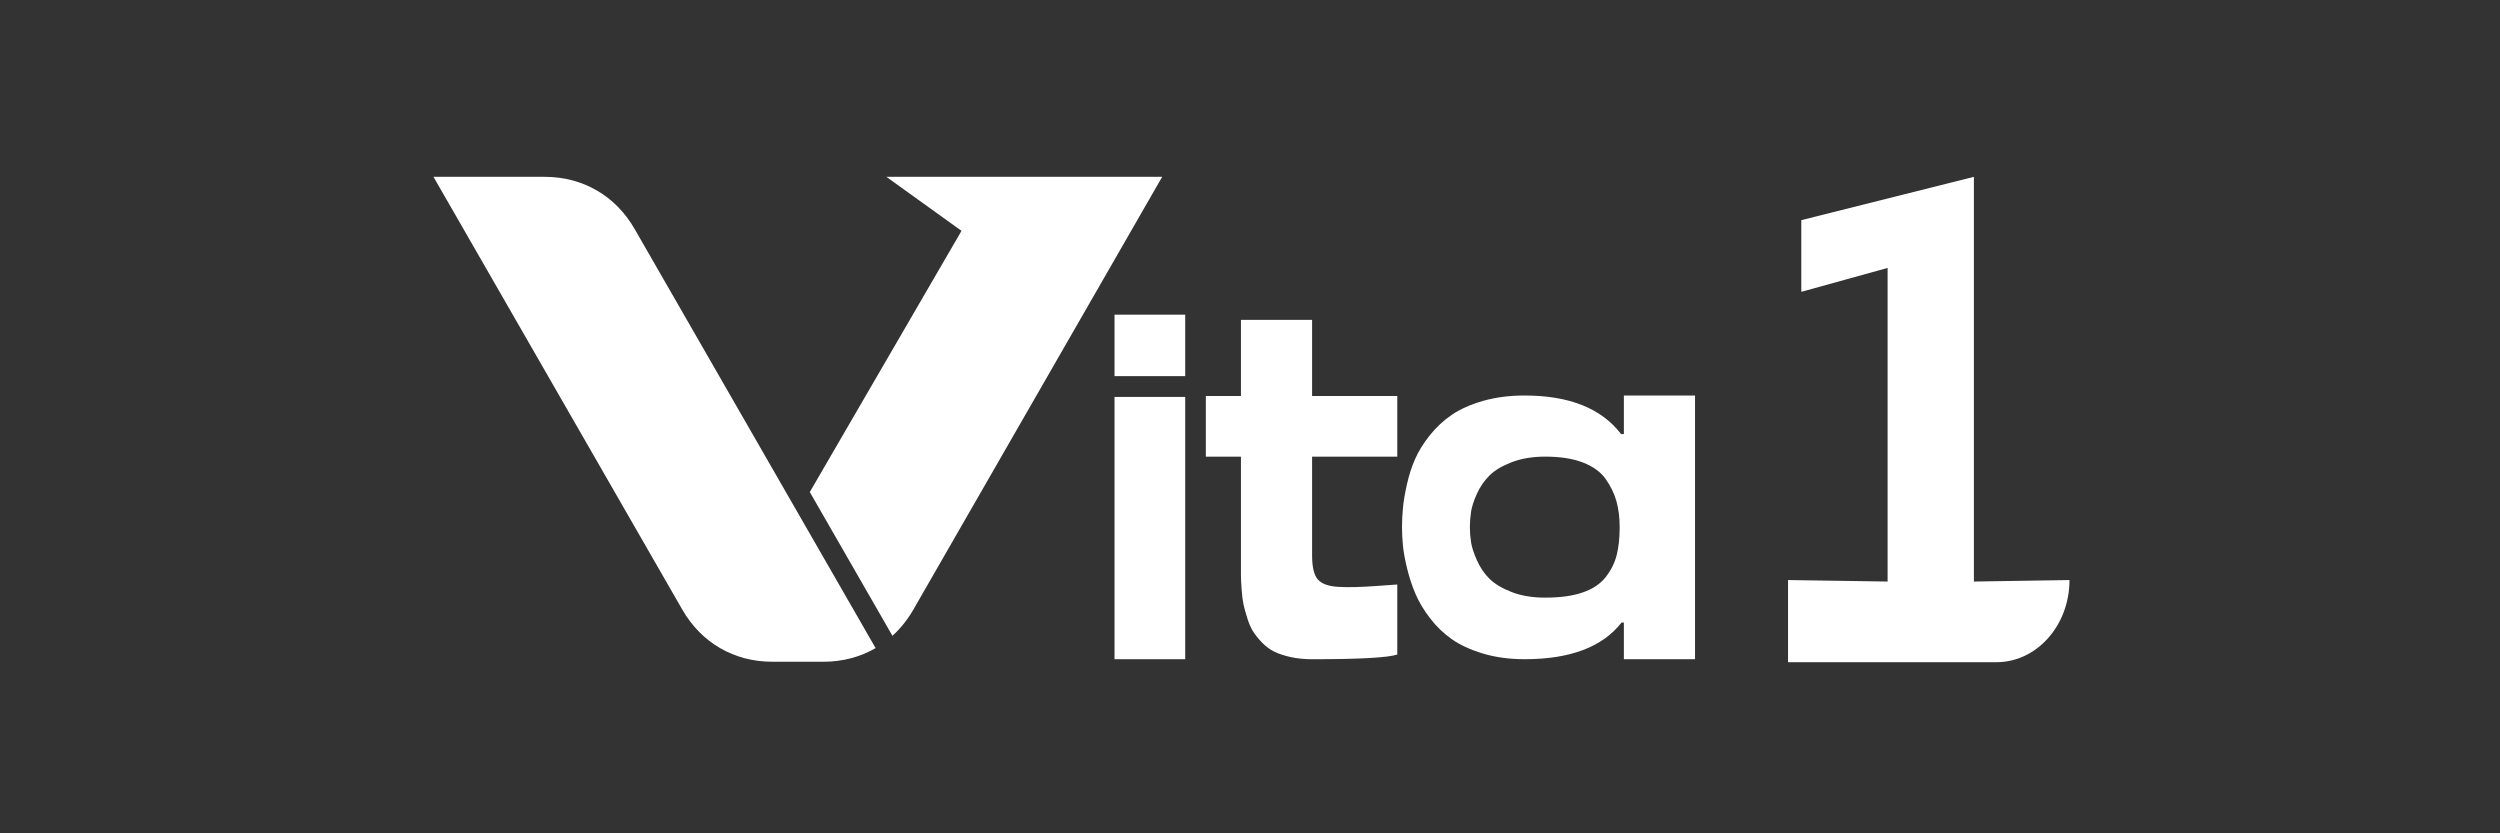 <svg width="180" height="60" viewBox="0 0 180 60" fill="none" xmlns="http://www.w3.org/2000/svg">
<rect x="0" y="0" width="180" height="60" fill="#333333" stroke="none"/>
<path d="M85.335 27.081H80.246V22.656H85.335V27.081ZM85.335 47.463H80.246V28.579H85.335V47.463Z" fill="white"/>
<path d="M94.471 32.878V39.985C94.471 40.82 94.605 41.395 94.875 41.711C95.144 42.027 95.627 42.207 96.324 42.252C97.02 42.298 97.976 42.275 99.189 42.185C99.796 42.14 100.267 42.106 100.604 42.083V47.126C99.93 47.352 97.885 47.464 94.471 47.464C93.909 47.464 93.397 47.413 92.937 47.312C92.477 47.21 92.083 47.081 91.758 46.923C91.432 46.765 91.135 46.545 90.865 46.263C90.595 45.981 90.382 45.716 90.224 45.467C90.067 45.219 89.926 44.898 89.803 44.503C89.679 44.108 89.589 43.781 89.533 43.521C89.477 43.262 89.432 42.907 89.399 42.455C89.365 42.004 89.348 41.666 89.348 41.44V32.878H86.82V28.512H89.348V23.029H94.471V28.512H100.604V32.878H94.471V32.878Z" fill="white"/>
<path d="M116.717 31.252H116.919V28.477H122.042V47.463H116.919V44.823H116.751C115.38 46.583 113.055 47.463 109.775 47.463C108.674 47.463 107.674 47.327 106.775 47.056C105.877 46.786 105.129 46.442 104.534 46.024C103.939 45.607 103.416 45.105 102.967 44.518C102.517 43.932 102.169 43.351 101.922 42.775C101.675 42.2 101.473 41.59 101.316 40.948C101.158 40.305 101.057 39.752 101.013 39.289C100.967 38.827 100.945 38.381 100.945 37.952C100.945 37.501 100.967 37.038 101.013 36.565C101.057 36.091 101.153 35.527 101.299 34.873C101.445 34.219 101.641 33.61 101.889 33.045C102.136 32.482 102.49 31.912 102.95 31.336C103.411 30.761 103.939 30.27 104.534 29.864C105.129 29.458 105.876 29.125 106.775 28.866C107.674 28.607 108.674 28.477 109.775 28.477C112.987 28.477 115.302 29.402 116.717 31.252L116.717 31.252ZM111.257 43.029C112.336 43.029 113.234 42.906 113.953 42.657C114.672 42.409 115.223 42.043 115.605 41.557C115.986 41.073 116.25 40.548 116.397 39.984C116.542 39.42 116.616 38.743 116.616 37.953C116.616 37.254 116.536 36.628 116.38 36.075C116.222 35.522 115.964 34.992 115.605 34.484C115.245 33.977 114.7 33.582 113.97 33.3C113.24 33.018 112.336 32.877 111.257 32.877C110.336 32.877 109.527 33.012 108.831 33.283C108.134 33.554 107.601 33.875 107.23 34.248C106.859 34.62 106.561 35.055 106.337 35.551C106.112 36.047 105.972 36.481 105.915 36.854C105.859 37.226 105.831 37.593 105.831 37.953C105.831 38.314 105.859 38.676 105.915 39.036C105.971 39.398 106.112 39.832 106.337 40.339C106.561 40.847 106.859 41.287 107.23 41.659C107.601 42.031 108.134 42.353 108.831 42.624C109.527 42.895 110.336 43.03 111.257 43.03L111.257 43.029Z" fill="white"/>
<path fill-rule="evenodd" clip-rule="evenodd" d="M63.044 46.664L57.445 36.927L45.69 16.481C44.319 14.097 41.966 12.732 39.224 12.732L31.211 12.732L49.128 43.896C50.499 46.28 52.852 47.645 55.593 47.645H59.297C60.667 47.645 61.941 47.303 63.044 46.664Z" fill="white"/>
<path fill-rule="evenodd" clip-rule="evenodd" d="M58.305 35.427L64.255 45.777C64.836 45.251 65.343 44.62 65.76 43.896L83.677 12.732L63.819 12.732L69.229 16.621L58.305 35.427V35.427Z" fill="white"/>
<path d="M142.12 41.871L149.003 41.764C149.003 45.03 146.649 47.678 143.746 47.678H128.738V41.764L135.907 41.871M135.907 41.871V19.291L129.694 21.012V15.851L142.12 12.732V41.871" fill="white"/>
</svg>
